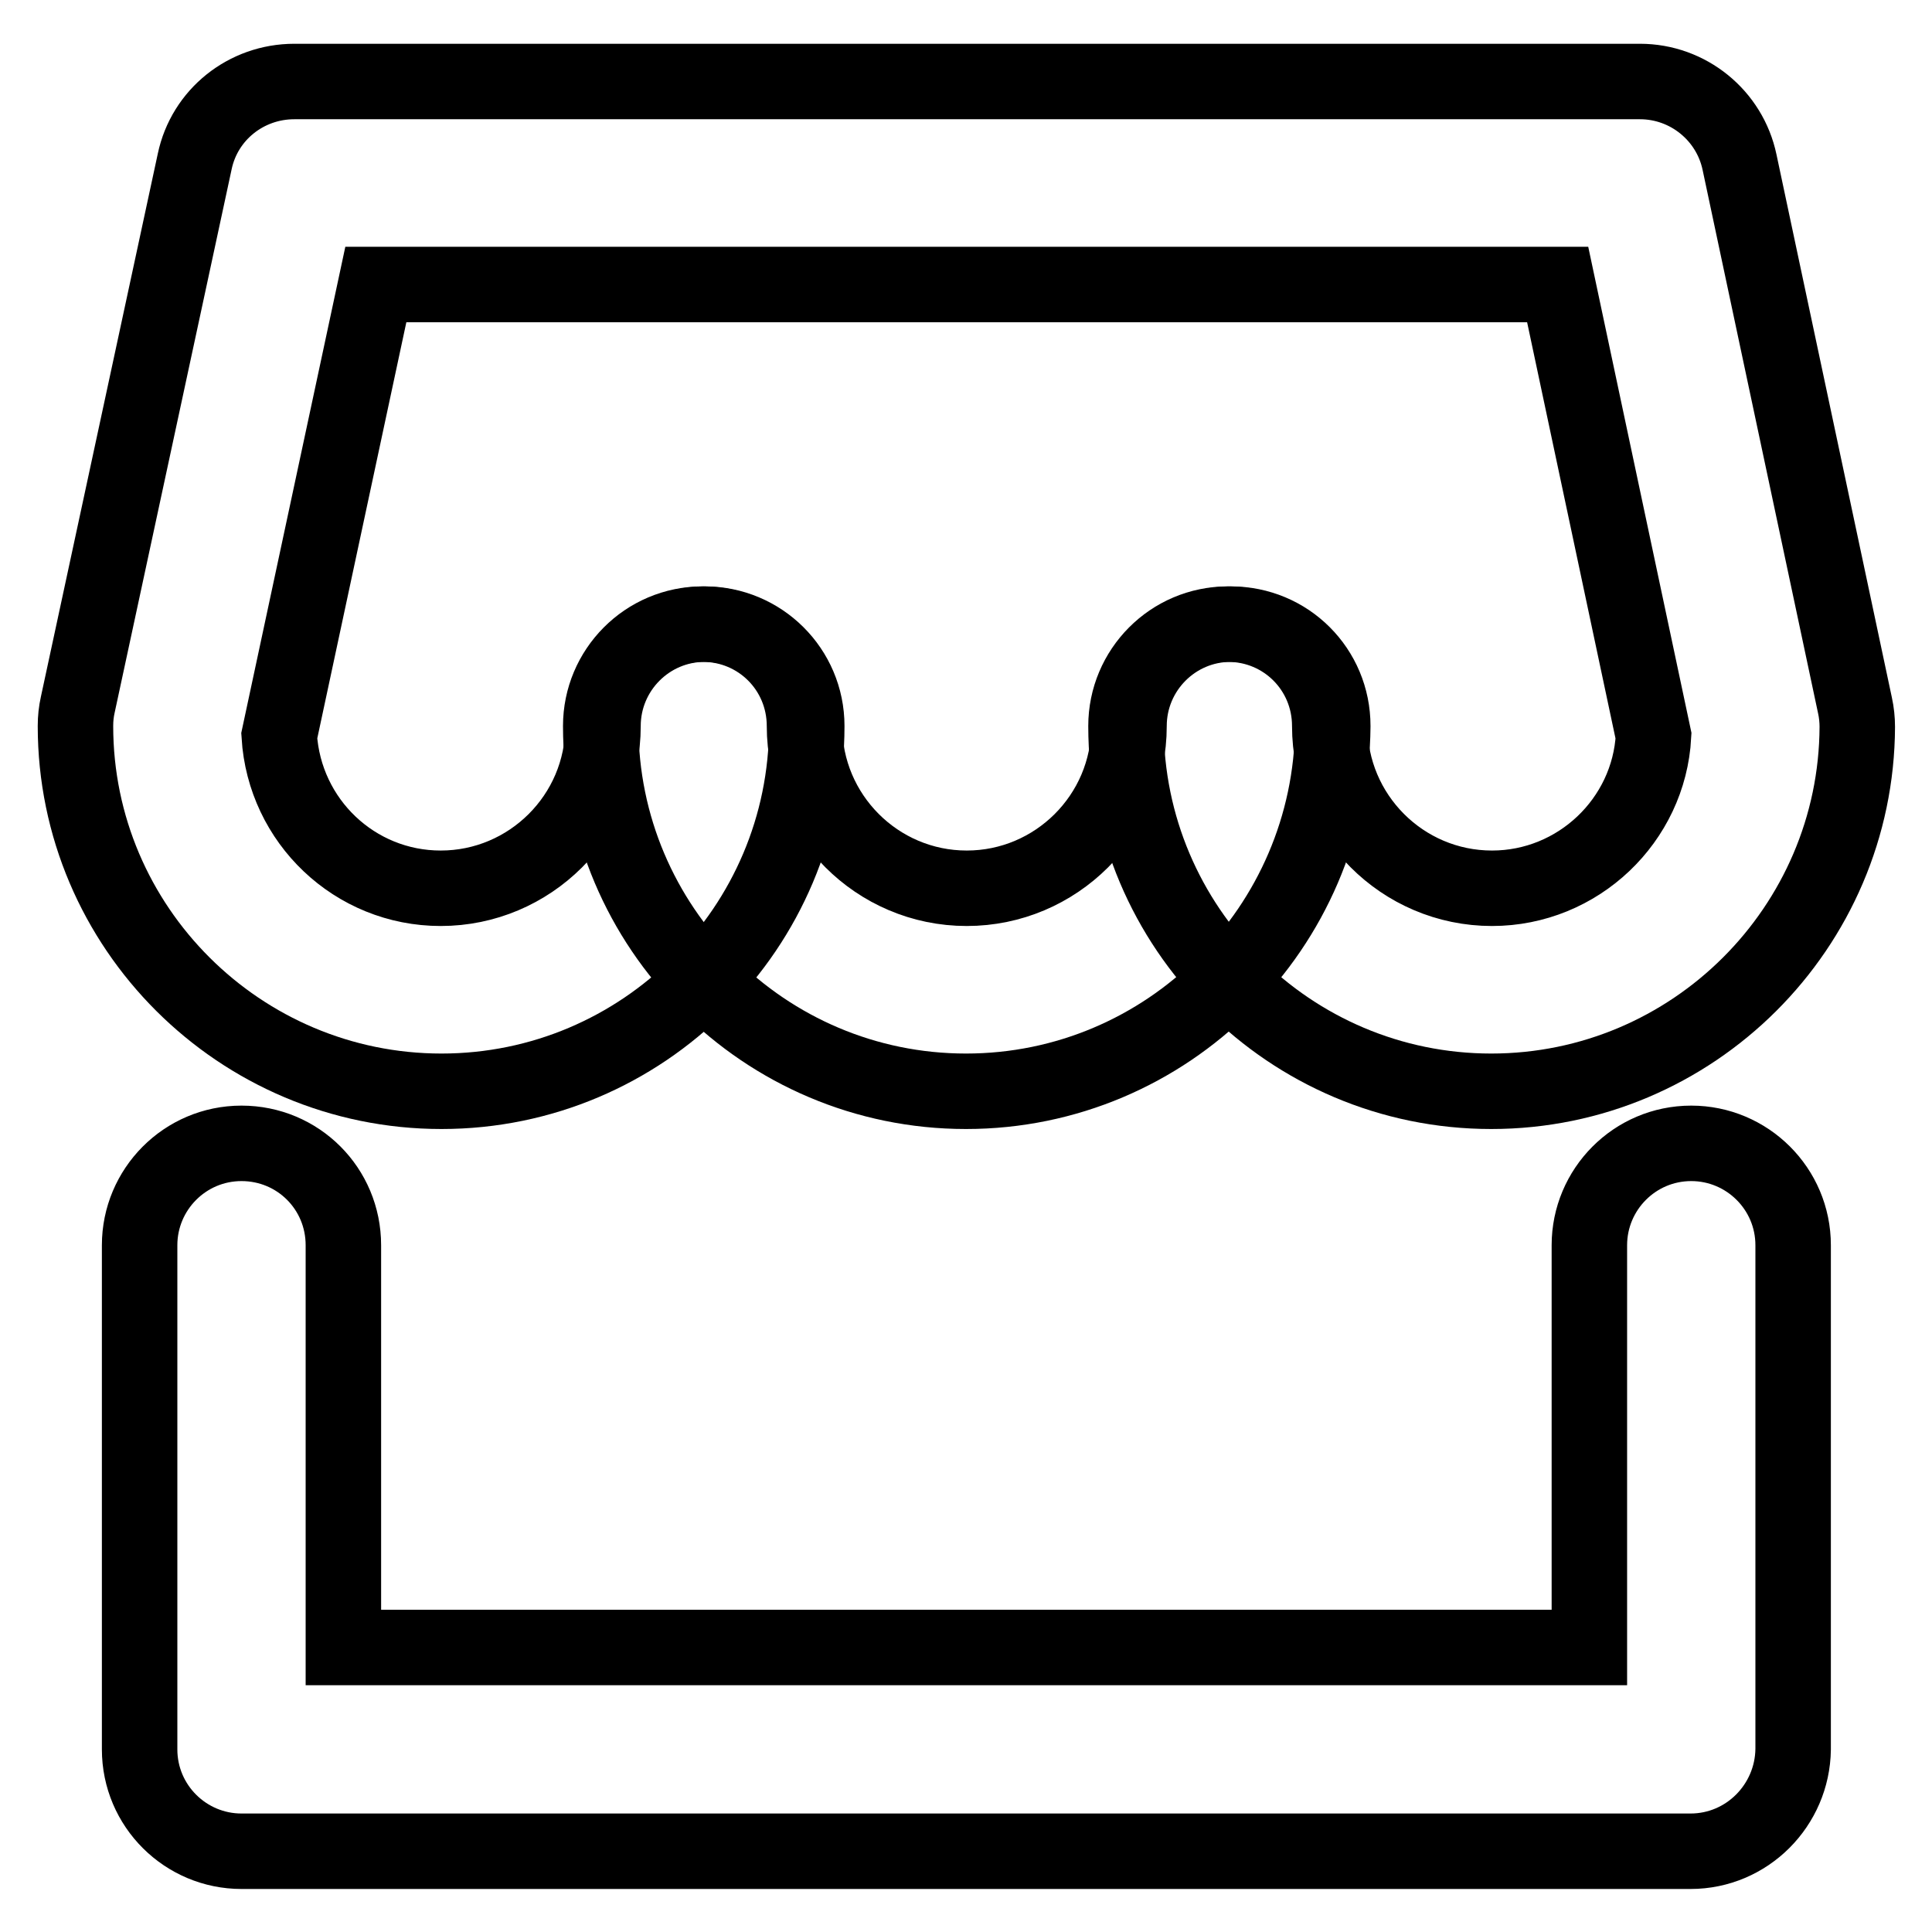 <?xml version="1.0" encoding="utf-8"?>
<!-- Svg Vector Icons : http://www.onlinewebfonts.com/icon -->
<!DOCTYPE svg PUBLIC "-//W3C//DTD SVG 1.1//EN" "http://www.w3.org/Graphics/SVG/1.1/DTD/svg11.dtd">
<svg version="1.1" xmlns="http://www.w3.org/2000/svg" xmlns:xlink="http://www.w3.org/1999/xlink" x="0px" y="0px" viewBox="0 0 256 256" enable-background="new 0 0 256 256" xml:space="preserve">
<g> <path stroke-width="10" fill-opacity="0" stroke="#000000"  d="M197.6,144.6c-26.7,0-48.4-21.7-48.4-48.4c0-7.4,6-13.5,13.5-13.5s13.5,6,13.5,13.5 c0,11.8,9.6,21.5,21.5,21.5c11.4,0,20.8-9,21.4-20.2l-12.7-59.8H49.8L37,97.5c0.7,11.3,10,20.2,21.4,20.2 c11.8,0,21.5-9.6,21.5-21.5c0-7.4,6-13.5,13.5-13.5c7.4,0,13.5,6,13.5,13.5c0,26.7-21.7,48.4-48.4,48.4S10,122.9,10,96.2 c0-1,0.1-1.9,0.3-2.8l15.5-72c1.3-6.2,6.8-10.6,13.2-10.6h178.3c6.4,0,11.9,4.5,13.2,10.7l15.3,72c0.2,0.9,0.3,1.9,0.3,2.8 C246,122.9,224.3,144.6,197.6,144.6L197.6,144.6z"/> <path stroke-width="10" fill-opacity="0" stroke="#000000"  d="M128,144.6c-26.7,0-48.4-21.7-48.4-48.4c0-7.4,6-13.5,13.5-13.5s13.5,6,13.5,13.5 c0,11.8,9.6,21.5,21.5,21.5c11.8,0,21.5-9.6,21.5-21.5c0-7.4,6-13.5,13.5-13.5s13.5,6,13.5,13.5C176.4,122.9,154.7,144.6,128,144.6 L128,144.6z M224,245.3H32c-7.4,0-13.5-6-13.5-13.5V165c0-7.4,6-13.5,13.5-13.5s13.5,6,13.5,13.5v53.3h165.1V165 c0-7.4,6-13.5,13.5-13.5c7.4,0,13.5,6,13.5,13.5v66.8C237.5,239.2,231.5,245.3,224,245.3L224,245.3z"/></g>
</svg>